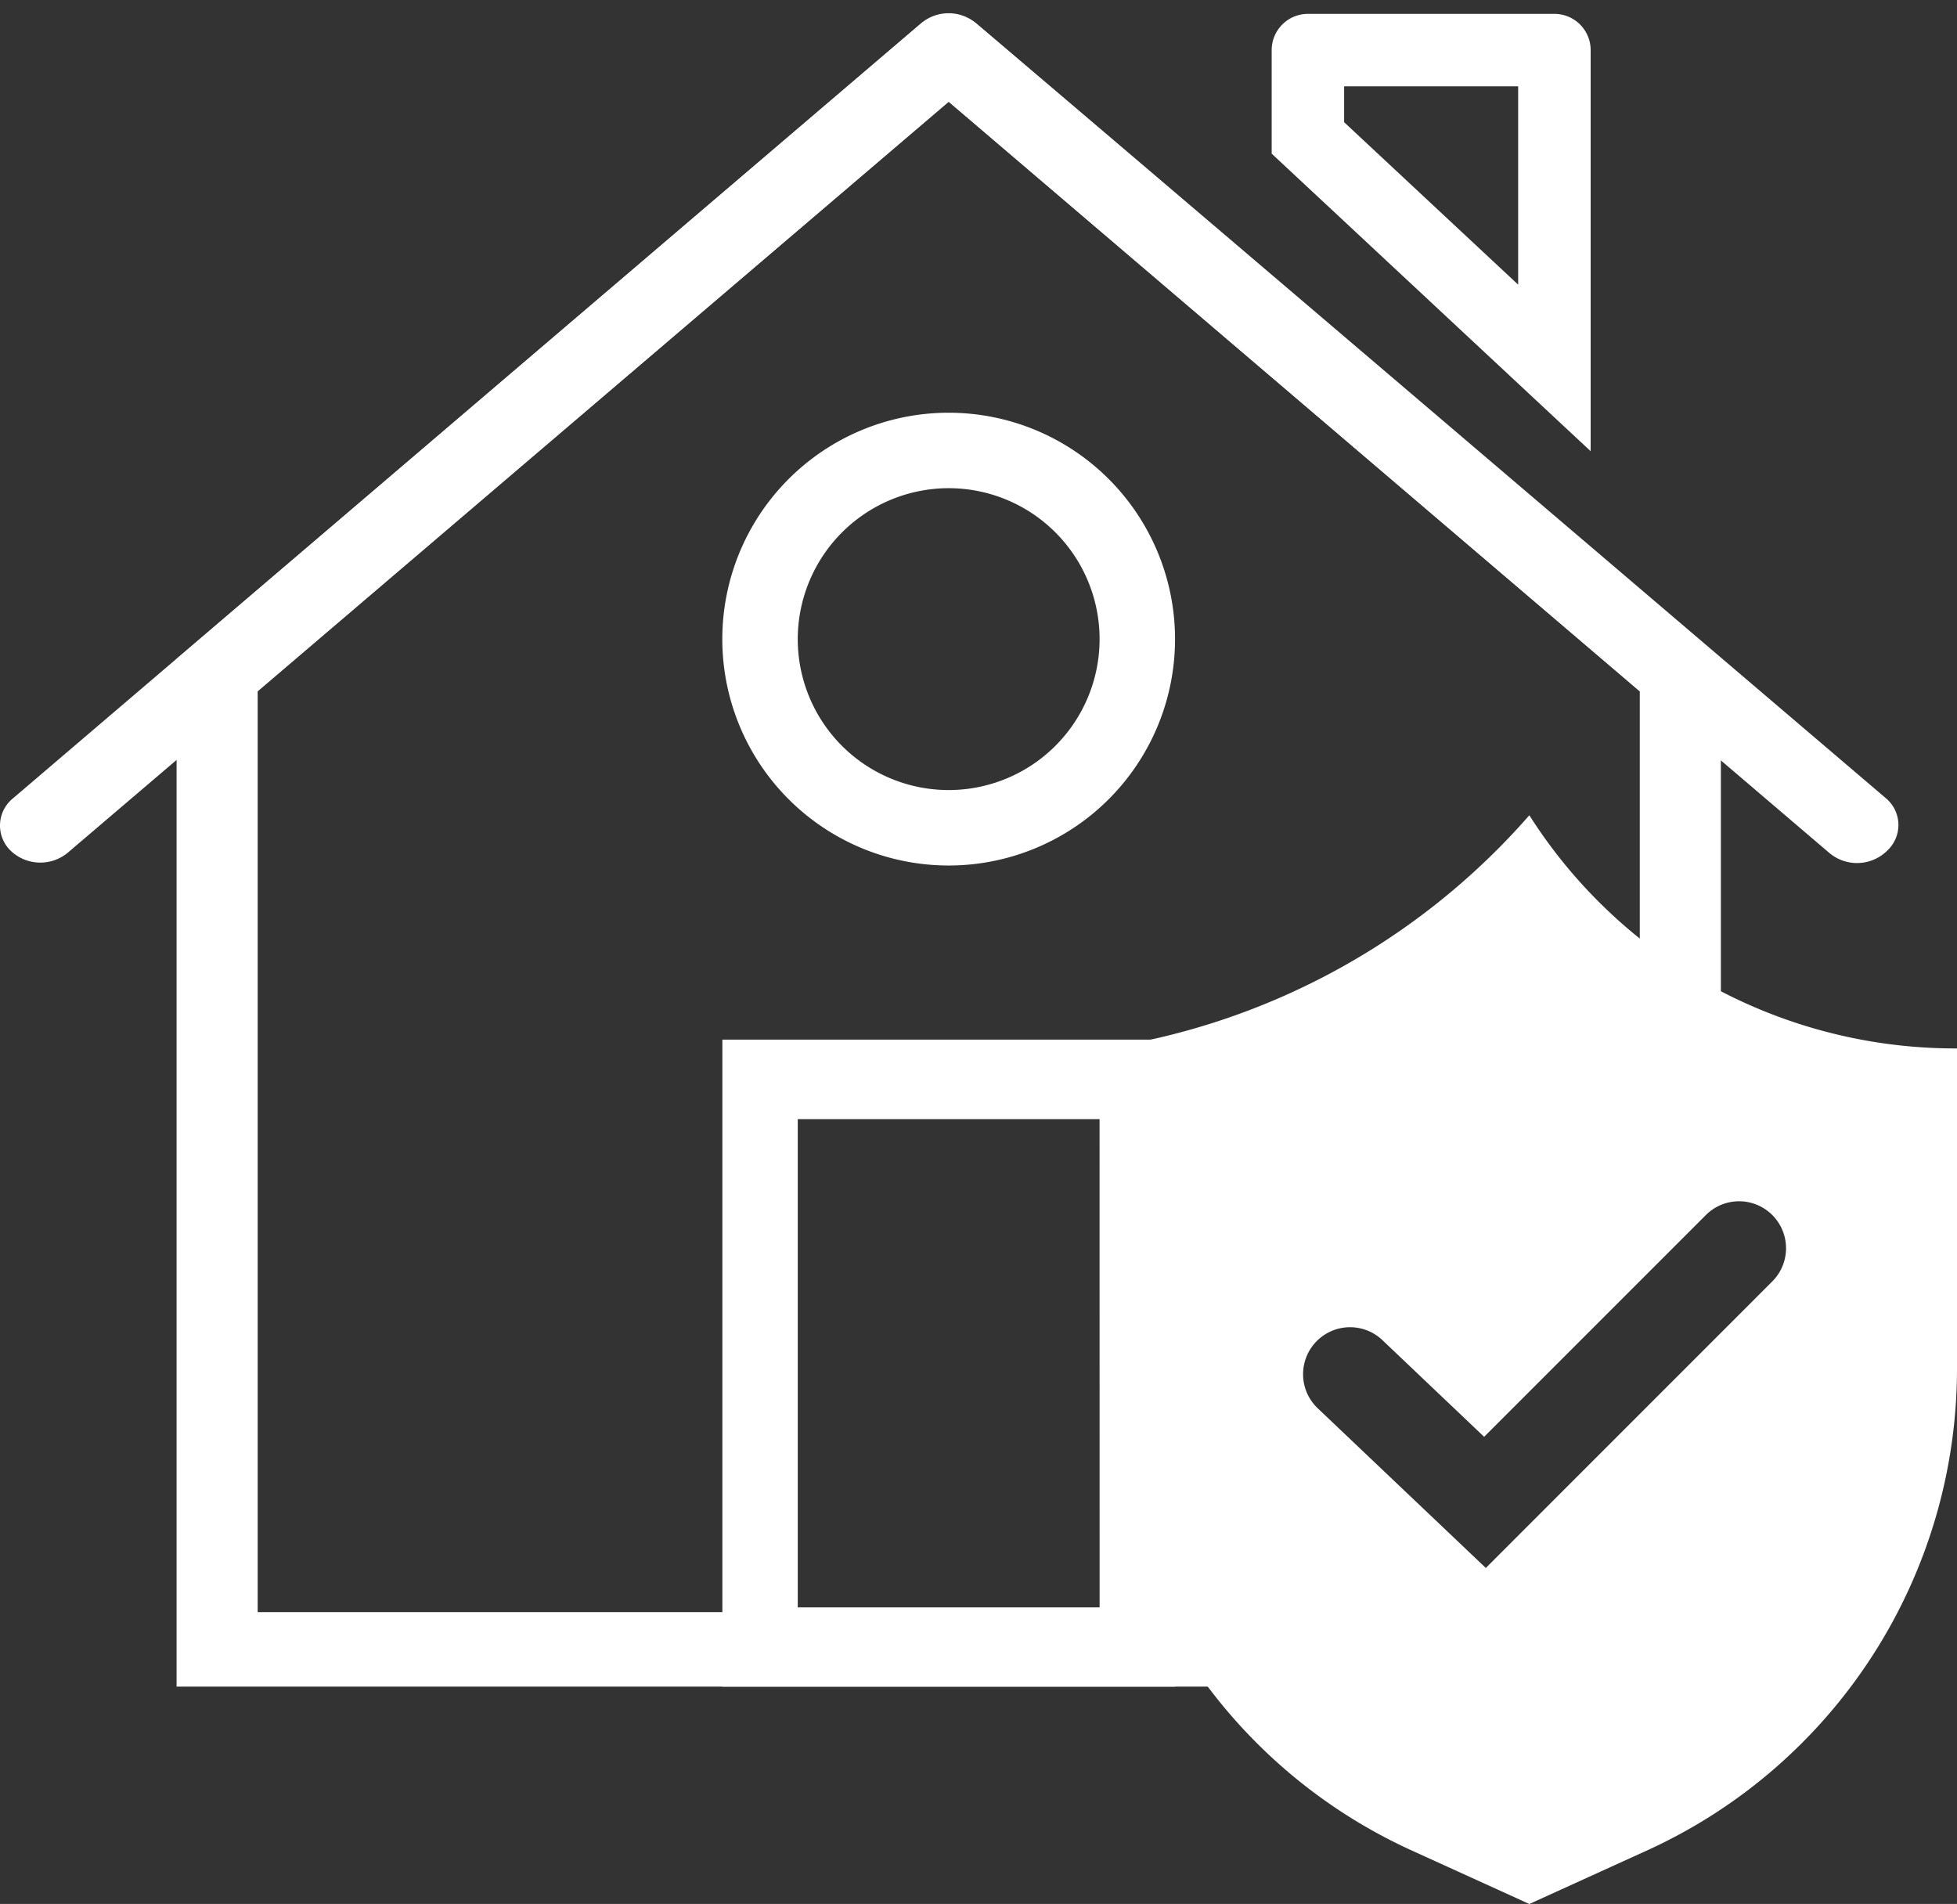 <svg xmlns="http://www.w3.org/2000/svg" xmlns:xlink="http://www.w3.org/1999/xlink" width="63.735" height="62" viewBox="0 0 63.735 62">
  <rect x="0" y="0" width="63.735" height="62" fill="#333333" stroke="none"/>
  <defs>
    <clipPath id="clip-path">
      <rect id="Rettangolo_59" data-name="Rettangolo 59" width="63.735" height="62" fill="#fff"/>
    </clipPath>
  </defs>
  <g id="icon_assicurazione_condomini" data-name="icon_assicurazione condomini" transform="translate(0 0)">
    <path id="Tracciato_230" data-name="Tracciato 230" d="M32.231,47.189H22.4v-15.9h9.829ZM34.689,28.7H19.945V49.769H34.689Z" transform="translate(3.581 5.154)" fill="#fff"/>
    <g id="Raggruppa_108" data-name="Raggruppa 108" transform="translate(0 0)">
      <g id="Raggruppa_107" data-name="Raggruppa 107" clip-path="url(#clip-path)">
        <path id="Tracciato_231" data-name="Tracciato 231" d="M27.317,13.851A4.915,4.915,0,1,1,22.4,18.766a4.92,4.92,0,0,1,4.915-4.915m0-2.457a7.372,7.372,0,1,0,7.372,7.372,7.372,7.372,0,0,0-7.372-7.372" transform="translate(3.581 2.046)" fill="#fff"/>
        <path id="Tracciato_232" data-name="Tracciato 232" d="M30.922,0h0ZM.355,27.71h0a1.4,1.4,0,0,0,1.85.059L30.894,3.31,59.588,27.784a1.4,1.4,0,0,0,1.866-.075l.033-.033a1.136,1.136,0,0,0-.077-1.69c-4.658-3.97-25.1-21.4-29.631-25.236A1.39,1.39,0,0,0,30,.756L.419,26A1.14,1.14,0,0,0,.355,27.71" transform="translate(0 0)" fill="#fff"/>
        <path id="Tracciato_233" data-name="Tracciato 233" d="M50.76,52.428H7.517V22.444l22.506-19.2,22.506,19.2V33.5l2.641.57V21.386L30.94.714a1.438,1.438,0,0,0-1.835,0L4.876,21.386V54.854H51.541a19.836,19.836,0,0,1-.781-2.426" transform="translate(0.875 0.069)" fill="#fff"/>
        <path id="Tracciato_234" data-name="Tracciato 234" d="M43.139,2.742V9.2L37.471,3.91V2.742ZM44.318.383H36.292a1.18,1.18,0,0,0-1.18,1.18V4.935L45.5,14.624V1.563a1.18,1.18,0,0,0-1.18-1.18" transform="translate(6.304 0.069)" fill="#fff"/>
        <path id="Tracciato_235" data-name="Tracciato 235" d="M49.411,27.571a16.44,16.44,0,0,1-5.065-5.064,22.95,22.95,0,0,1-13.928,7.6V40.528A17.237,17.237,0,0,0,40.523,56.221l3.823,1.739,3.823-1.739A17.237,17.237,0,0,0,58.274,40.528V30.1a16.592,16.592,0,0,1-8.863-2.532m2.866,10.1-9.348,9.35-5.48-5.205a1.53,1.53,0,0,1,2.107-2.219l3.318,3.153,7.241-7.241a1.529,1.529,0,0,1,2.162,2.162" transform="translate(5.461 4.041)" fill="#fff"/>
      </g>
    </g>
  </g>
</svg>
